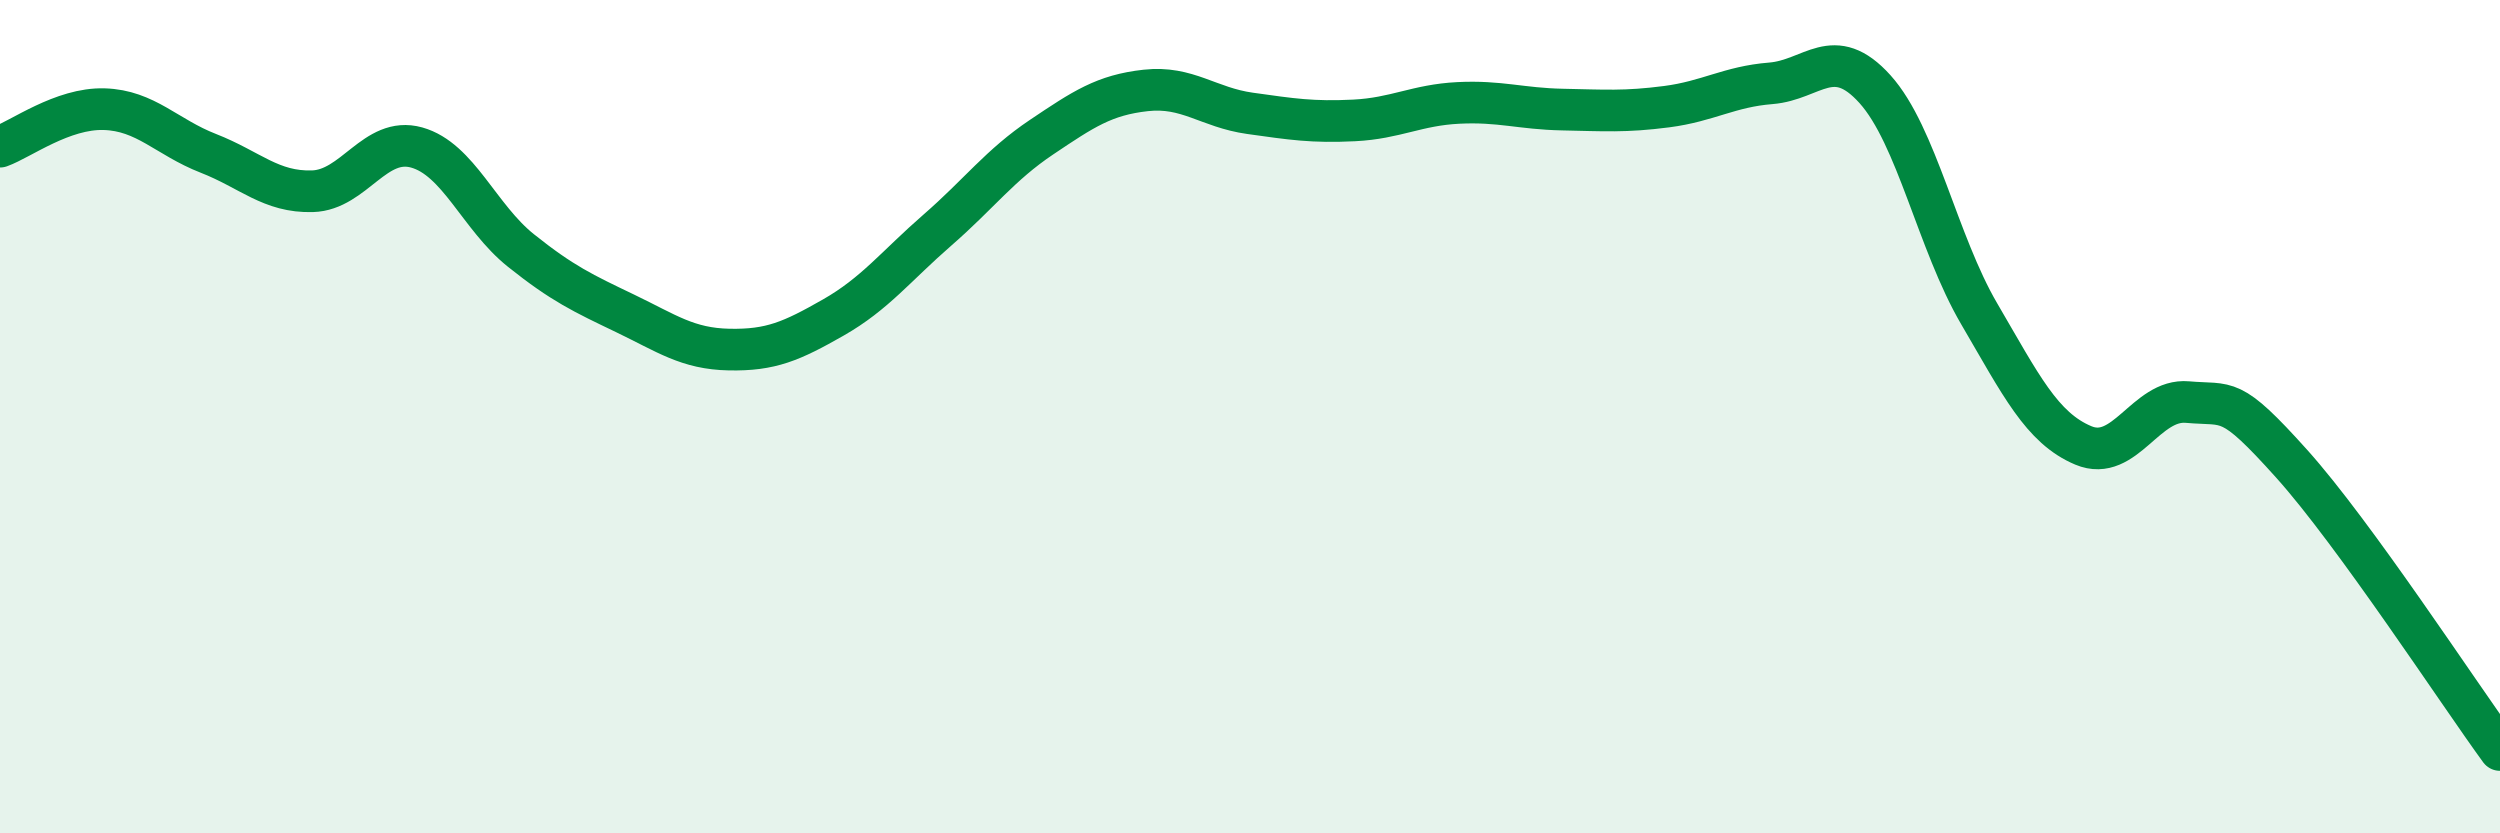 
    <svg width="60" height="20" viewBox="0 0 60 20" xmlns="http://www.w3.org/2000/svg">
      <path
        d="M 0,3.52 C 0.5,3.34 1.5,2.59 2.5,2.62 C 3.5,2.65 4,3.29 5,3.68 C 6,4.07 6.5,4.62 7.5,4.59 C 8.5,4.56 9,3.26 10,3.54 C 11,3.82 11.5,5.21 12.5,6.01 C 13.5,6.81 14,7.04 15,7.52 C 16,8 16.5,8.37 17.5,8.39 C 18.5,8.41 19,8.19 20,7.62 C 21,7.05 21.5,6.39 22.5,5.52 C 23.5,4.65 24,3.96 25,3.29 C 26,2.62 26.5,2.28 27.5,2.17 C 28.5,2.06 29,2.58 30,2.72 C 31,2.86 31.5,2.94 32.5,2.89 C 33.5,2.84 34,2.52 35,2.47 C 36,2.42 36.5,2.61 37.5,2.63 C 38.5,2.65 39,2.69 40,2.56 C 41,2.43 41.5,2.08 42.5,2 C 43.5,1.92 44,1.03 45,2.14 C 46,3.25 46.5,5.82 47.5,7.53 C 48.5,9.24 49,10.27 50,10.69 C 51,11.11 51.5,9.56 52.5,9.65 C 53.5,9.74 53.5,9.46 55,11.13 C 56.5,12.8 59,16.63 60,18L60 20L0 20Z"
        fill="#008740"
        opacity="0.1"
        stroke-linecap="round"
        stroke-linejoin="round"
      />
      <path
        d="M 0,3.52 C 0.5,3.34 1.5,2.59 2.5,2.62 C 3.5,2.65 4,3.29 5,3.68 C 6,4.07 6.5,4.62 7.5,4.59 C 8.5,4.56 9,3.26 10,3.54 C 11,3.82 11.5,5.21 12.5,6.01 C 13.5,6.81 14,7.04 15,7.52 C 16,8 16.5,8.37 17.5,8.39 C 18.5,8.41 19,8.19 20,7.62 C 21,7.05 21.5,6.39 22.5,5.52 C 23.5,4.65 24,3.96 25,3.29 C 26,2.62 26.5,2.28 27.5,2.17 C 28.5,2.06 29,2.58 30,2.72 C 31,2.86 31.5,2.94 32.5,2.89 C 33.5,2.84 34,2.52 35,2.47 C 36,2.42 36.5,2.61 37.5,2.63 C 38.5,2.65 39,2.69 40,2.56 C 41,2.43 41.5,2.08 42.5,2 C 43.5,1.92 44,1.03 45,2.14 C 46,3.25 46.5,5.82 47.5,7.53 C 48.5,9.24 49,10.27 50,10.69 C 51,11.11 51.5,9.56 52.5,9.65 C 53.5,9.74 53.5,9.46 55,11.13 C 56.5,12.8 59,16.63 60,18"
        stroke="#008740"
        stroke-width="1"
        fill="none"
        stroke-linecap="round"
        stroke-linejoin="round"
      />
    </svg>
  